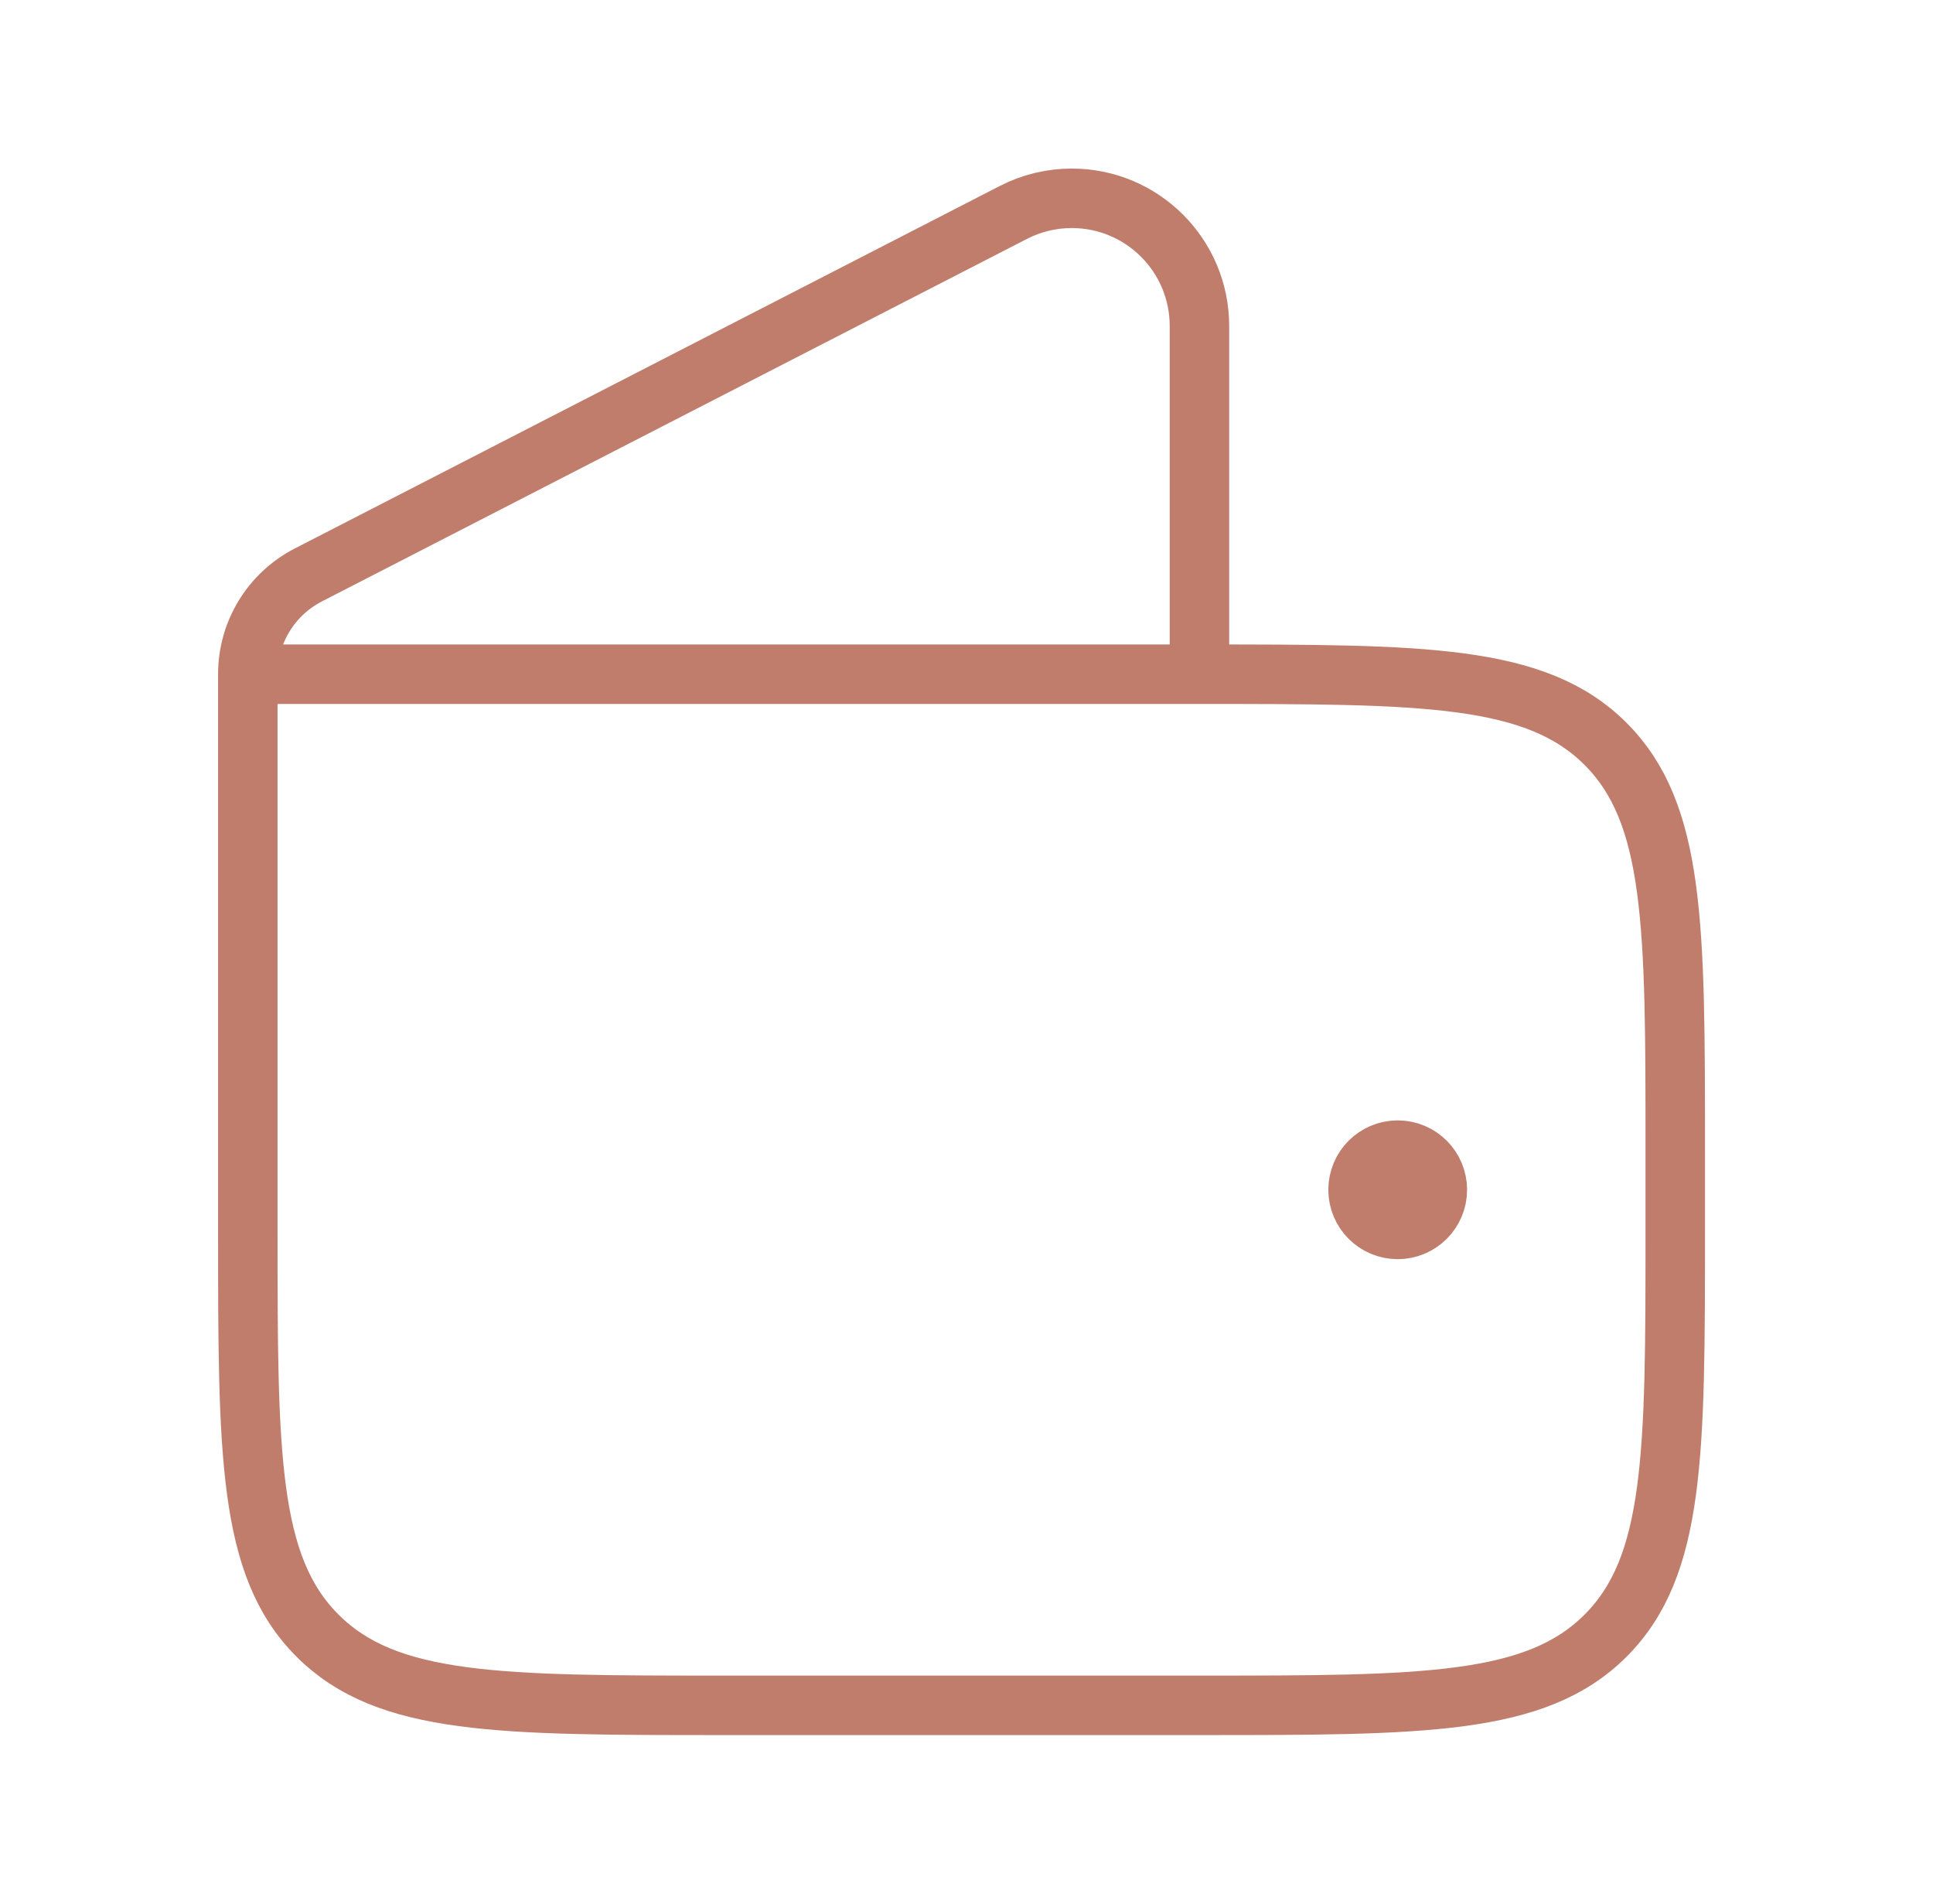 <svg width="65" height="64" viewBox="0 0 65 64" fill="none" xmlns="http://www.w3.org/2000/svg">
<path d="M40.333 22.662V10.961C40.333 8.589 38.411 6.667 36.039 6.667C35.356 6.667 34.683 6.83 34.076 7.142L10.366 19.331C9.118 19.973 8.333 21.259 8.333 22.662M47 41.333C47.736 41.333 48.333 40.736 48.333 40C48.333 39.264 47.736 38.667 47 38.667M47 41.333C46.264 41.333 45.667 40.736 45.667 40C45.667 39.264 46.264 38.667 47 38.667M47 41.333V38.667M8.333 22.667H40.333C47.876 22.667 51.647 22.667 53.99 25.01C56.333 27.353 56.333 31.124 56.333 38.667V41.333C56.333 48.876 56.333 52.647 53.99 54.99C51.647 57.333 47.876 57.333 40.333 57.333H24.333C16.791 57.333 13.02 57.333 10.677 54.99C8.333 52.647 8.333 48.876 8.333 41.333V22.667Z" stroke="#C17D6C" stroke-width="2" stroke-linecap="round" stroke-linejoin="round"/>
</svg>
